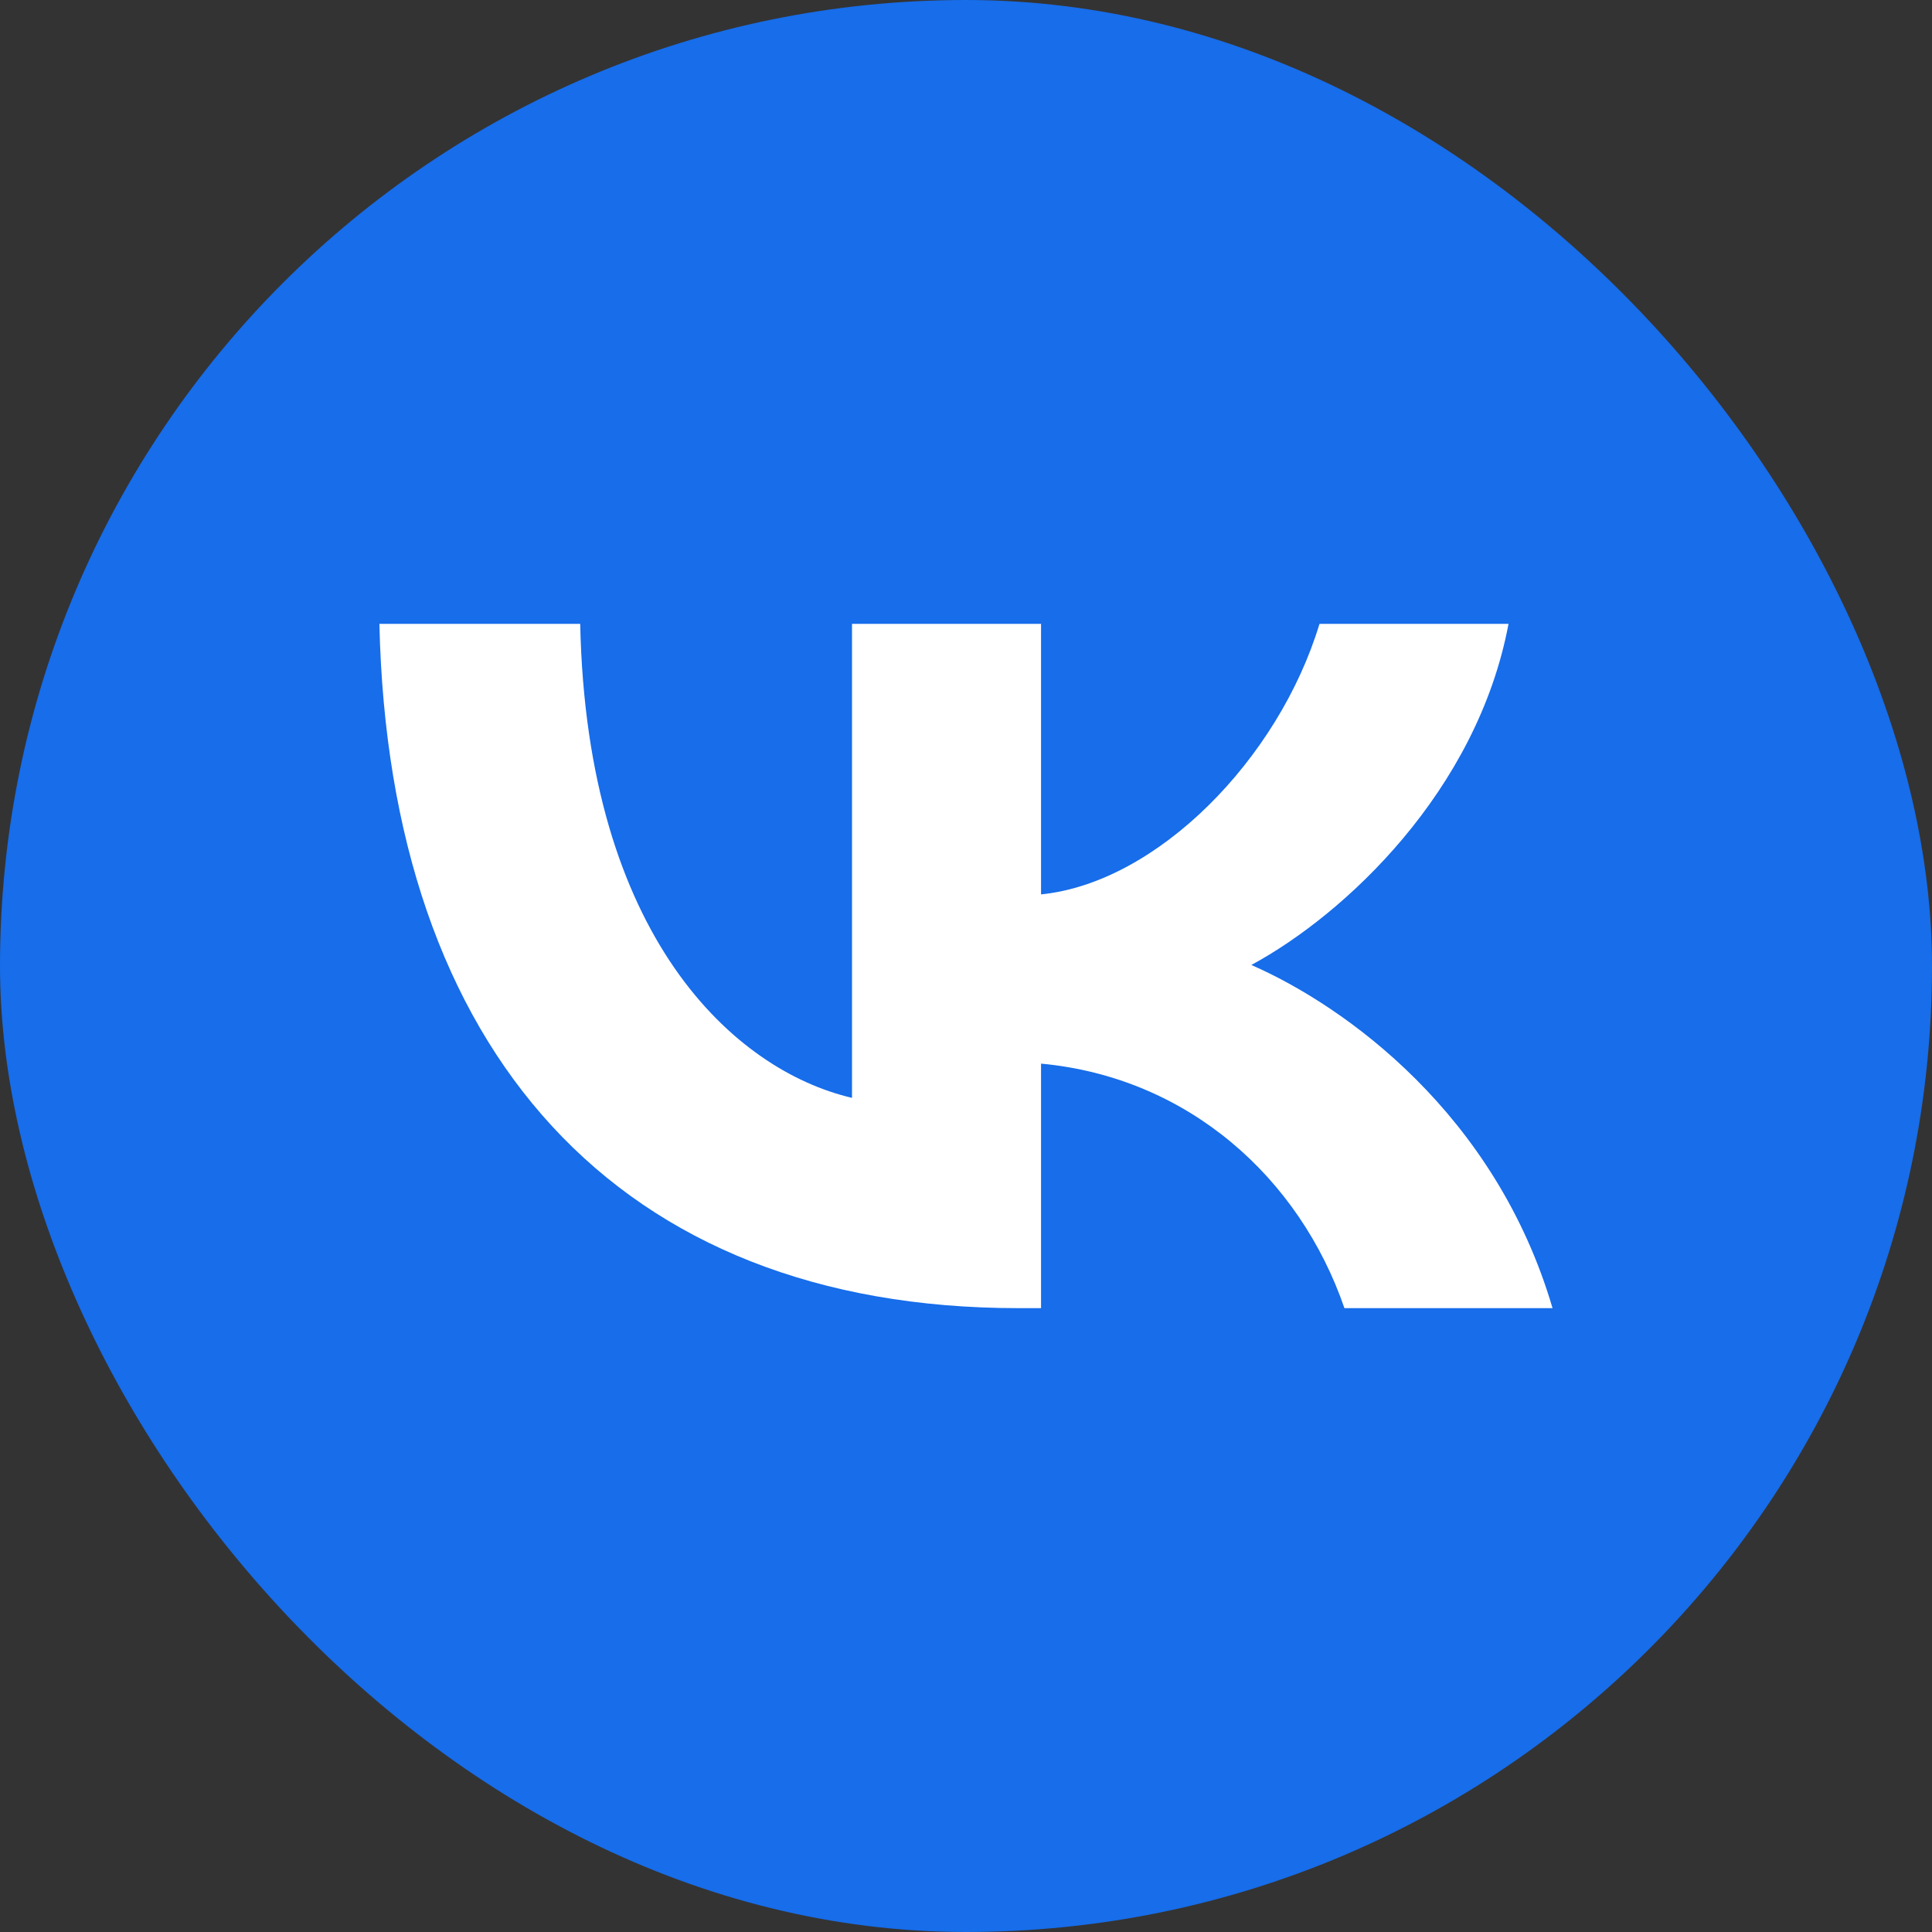 <?xml version="1.0" encoding="UTF-8"?> <svg xmlns="http://www.w3.org/2000/svg" width="32" height="32" viewBox="0 0 32 32" fill="none"><rect x="0" y="0" width="32" height="32" fill="#333333" stroke="none"/> <rect width="32" height="32" rx="16" fill="#176DEA"></rect> <path d="M16.867 21.667C10.229 21.667 6.442 17.413 6.284 10.333H9.61C9.719 15.529 12.17 17.73 14.112 18.184V10.333H17.243V14.814C19.161 14.621 21.175 12.579 21.855 10.333H24.986C24.465 13.101 22.28 15.143 20.726 15.983C22.28 16.664 24.768 18.445 25.715 21.667H22.268C21.527 19.512 19.683 17.844 17.243 17.617V21.667H16.867Z" fill="white"></path> </svg> 